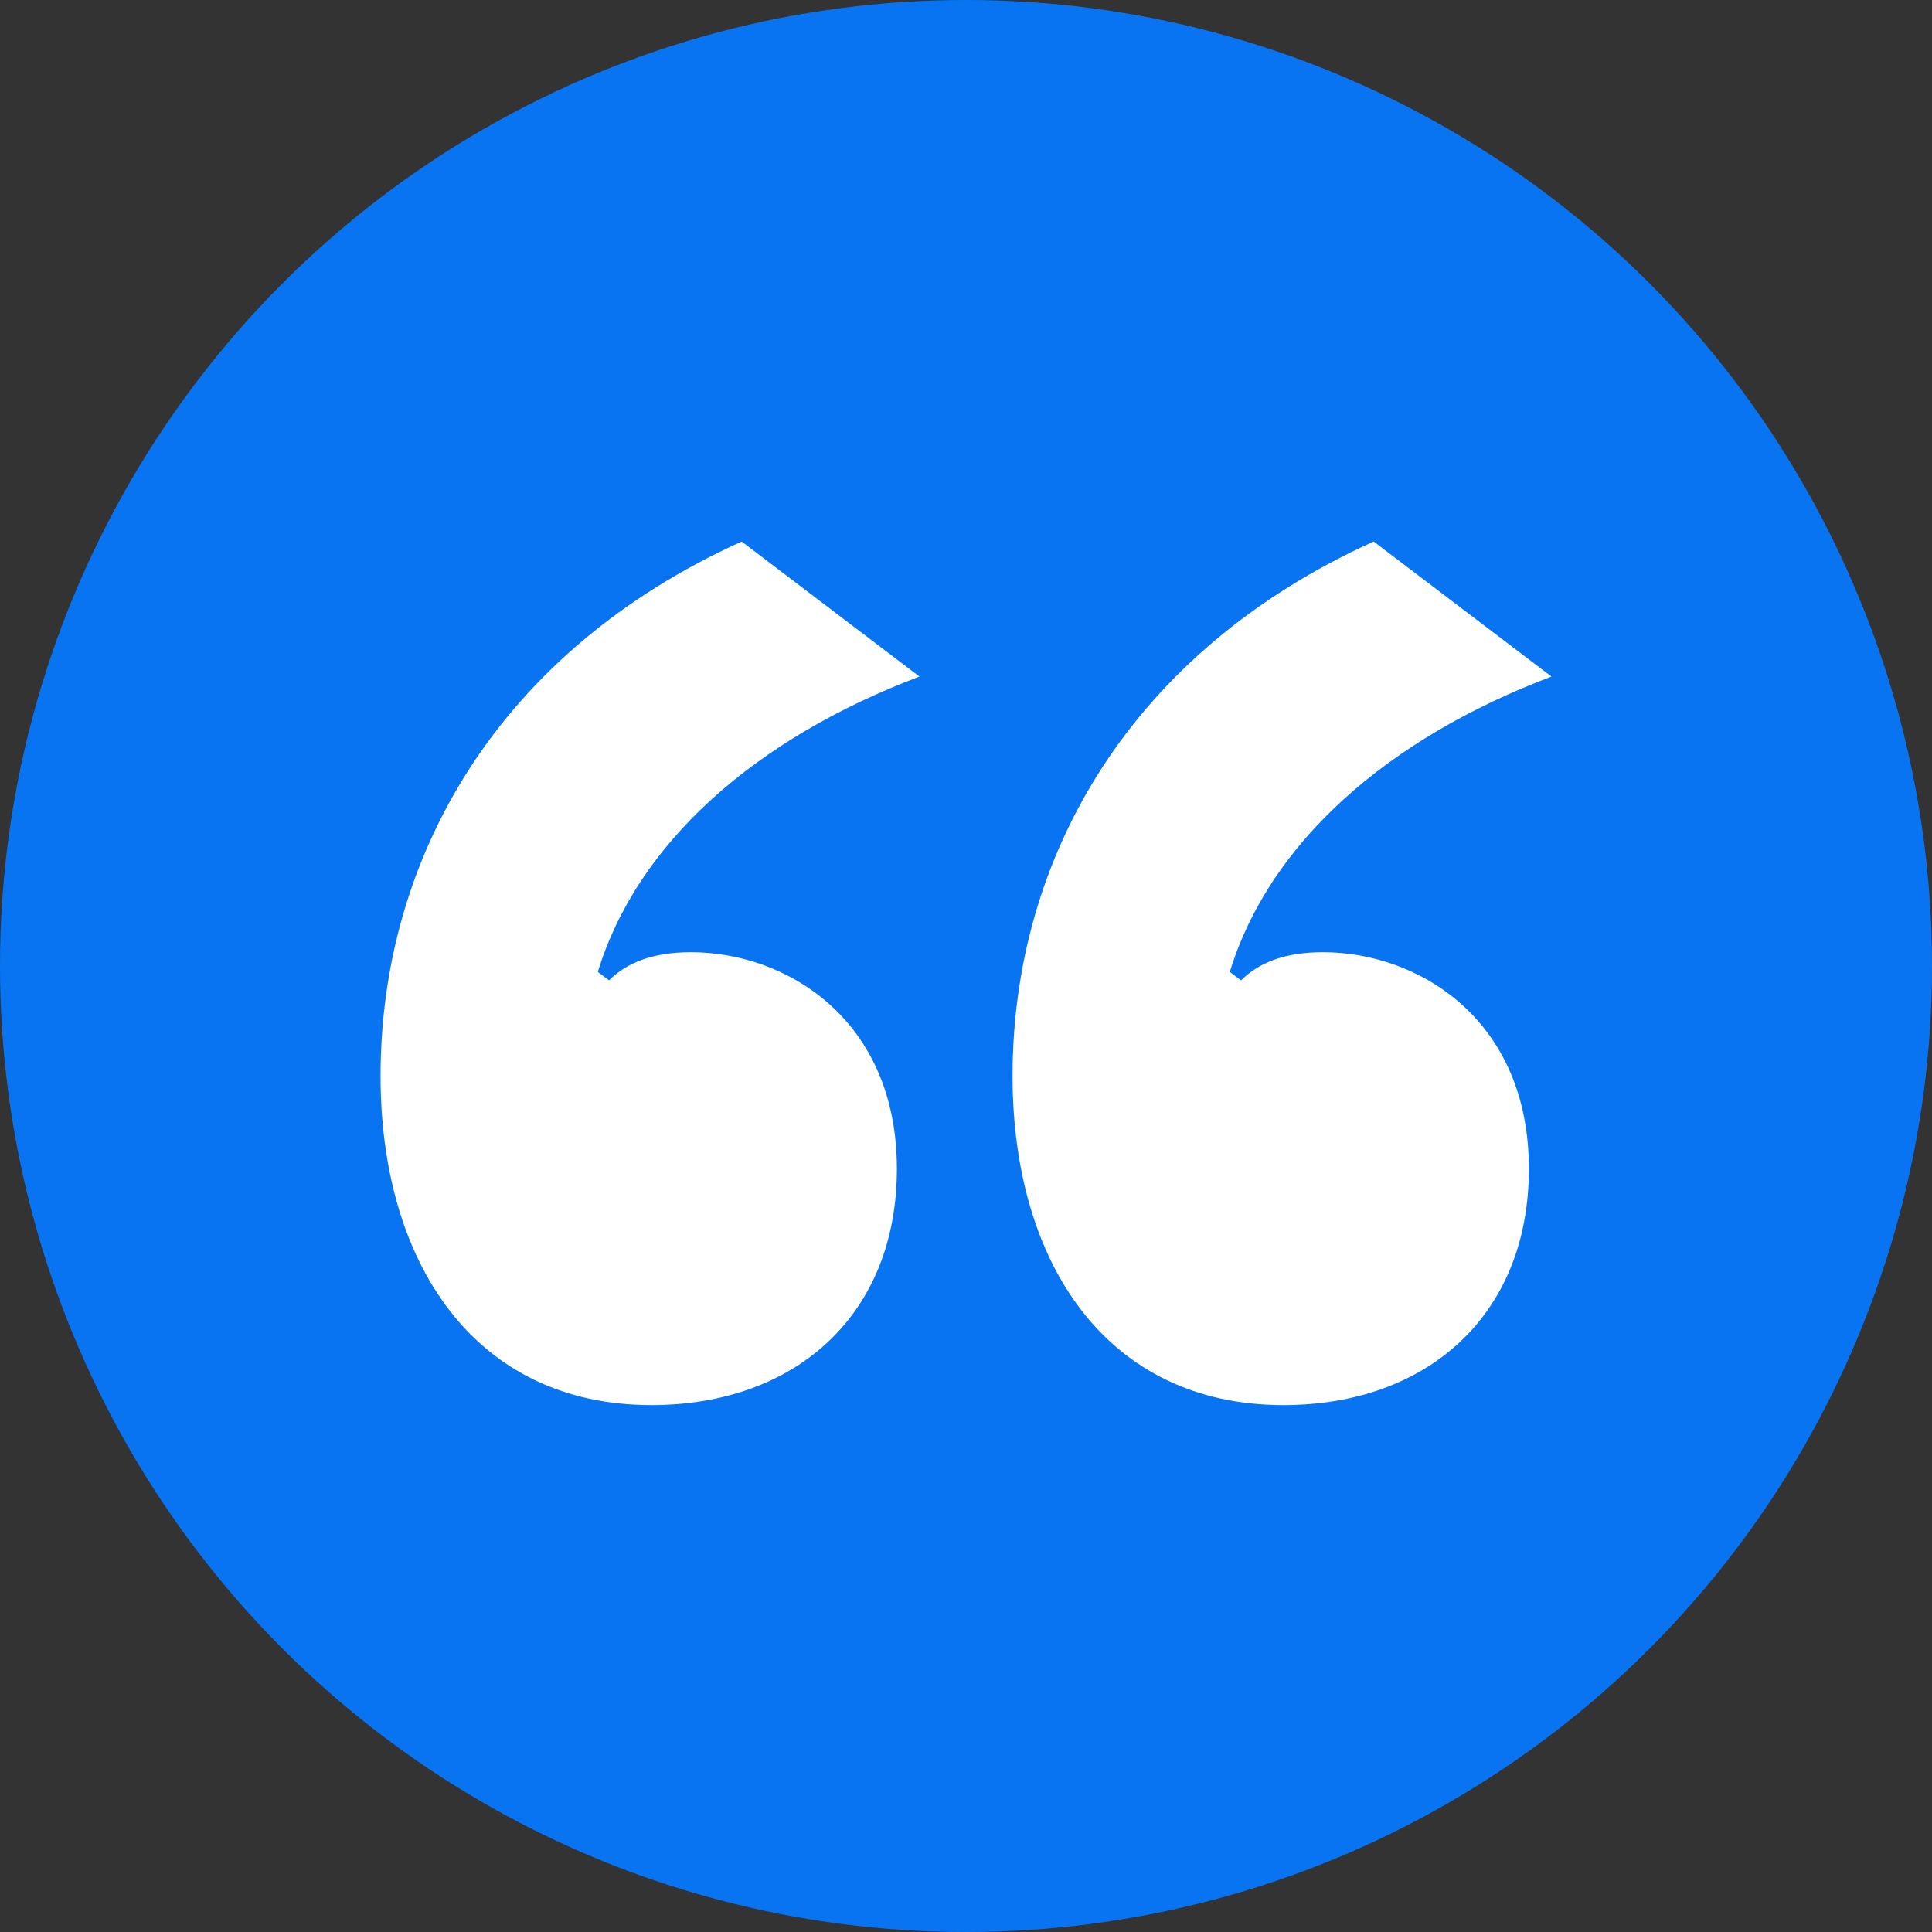 <svg width="80" height="80" viewBox="0 0 80 80" fill="none" xmlns="http://www.w3.org/2000/svg">
<rect x="0" y="0" width="80" height="80" fill="#333333" stroke="none"/>
<circle cx="40" cy="40" r="40" fill="#0974F2"/>
<path d="M26.974 58.182C19.613 58.182 15.758 52.242 15.758 44.554C15.758 35.469 20.665 26.967 30.712 22.424L38.072 28.015C31.296 30.577 26.389 34.887 24.754 40.245L25.221 40.594C25.922 39.895 26.974 39.429 28.609 39.429C32.581 39.429 37.138 42.225 37.138 48.398C37.138 54.455 32.932 58.182 26.974 58.182ZM53.144 58.182C45.783 58.182 41.928 52.242 41.928 44.554C41.928 35.469 46.835 26.967 56.882 22.424L64.243 28.015C57.467 30.577 52.56 34.887 50.924 40.245L51.391 40.594C52.092 39.895 53.144 39.429 54.779 39.429C58.752 39.429 63.308 42.225 63.308 48.398C63.308 54.455 59.102 58.182 53.144 58.182Z" fill="white"/>
</svg>
